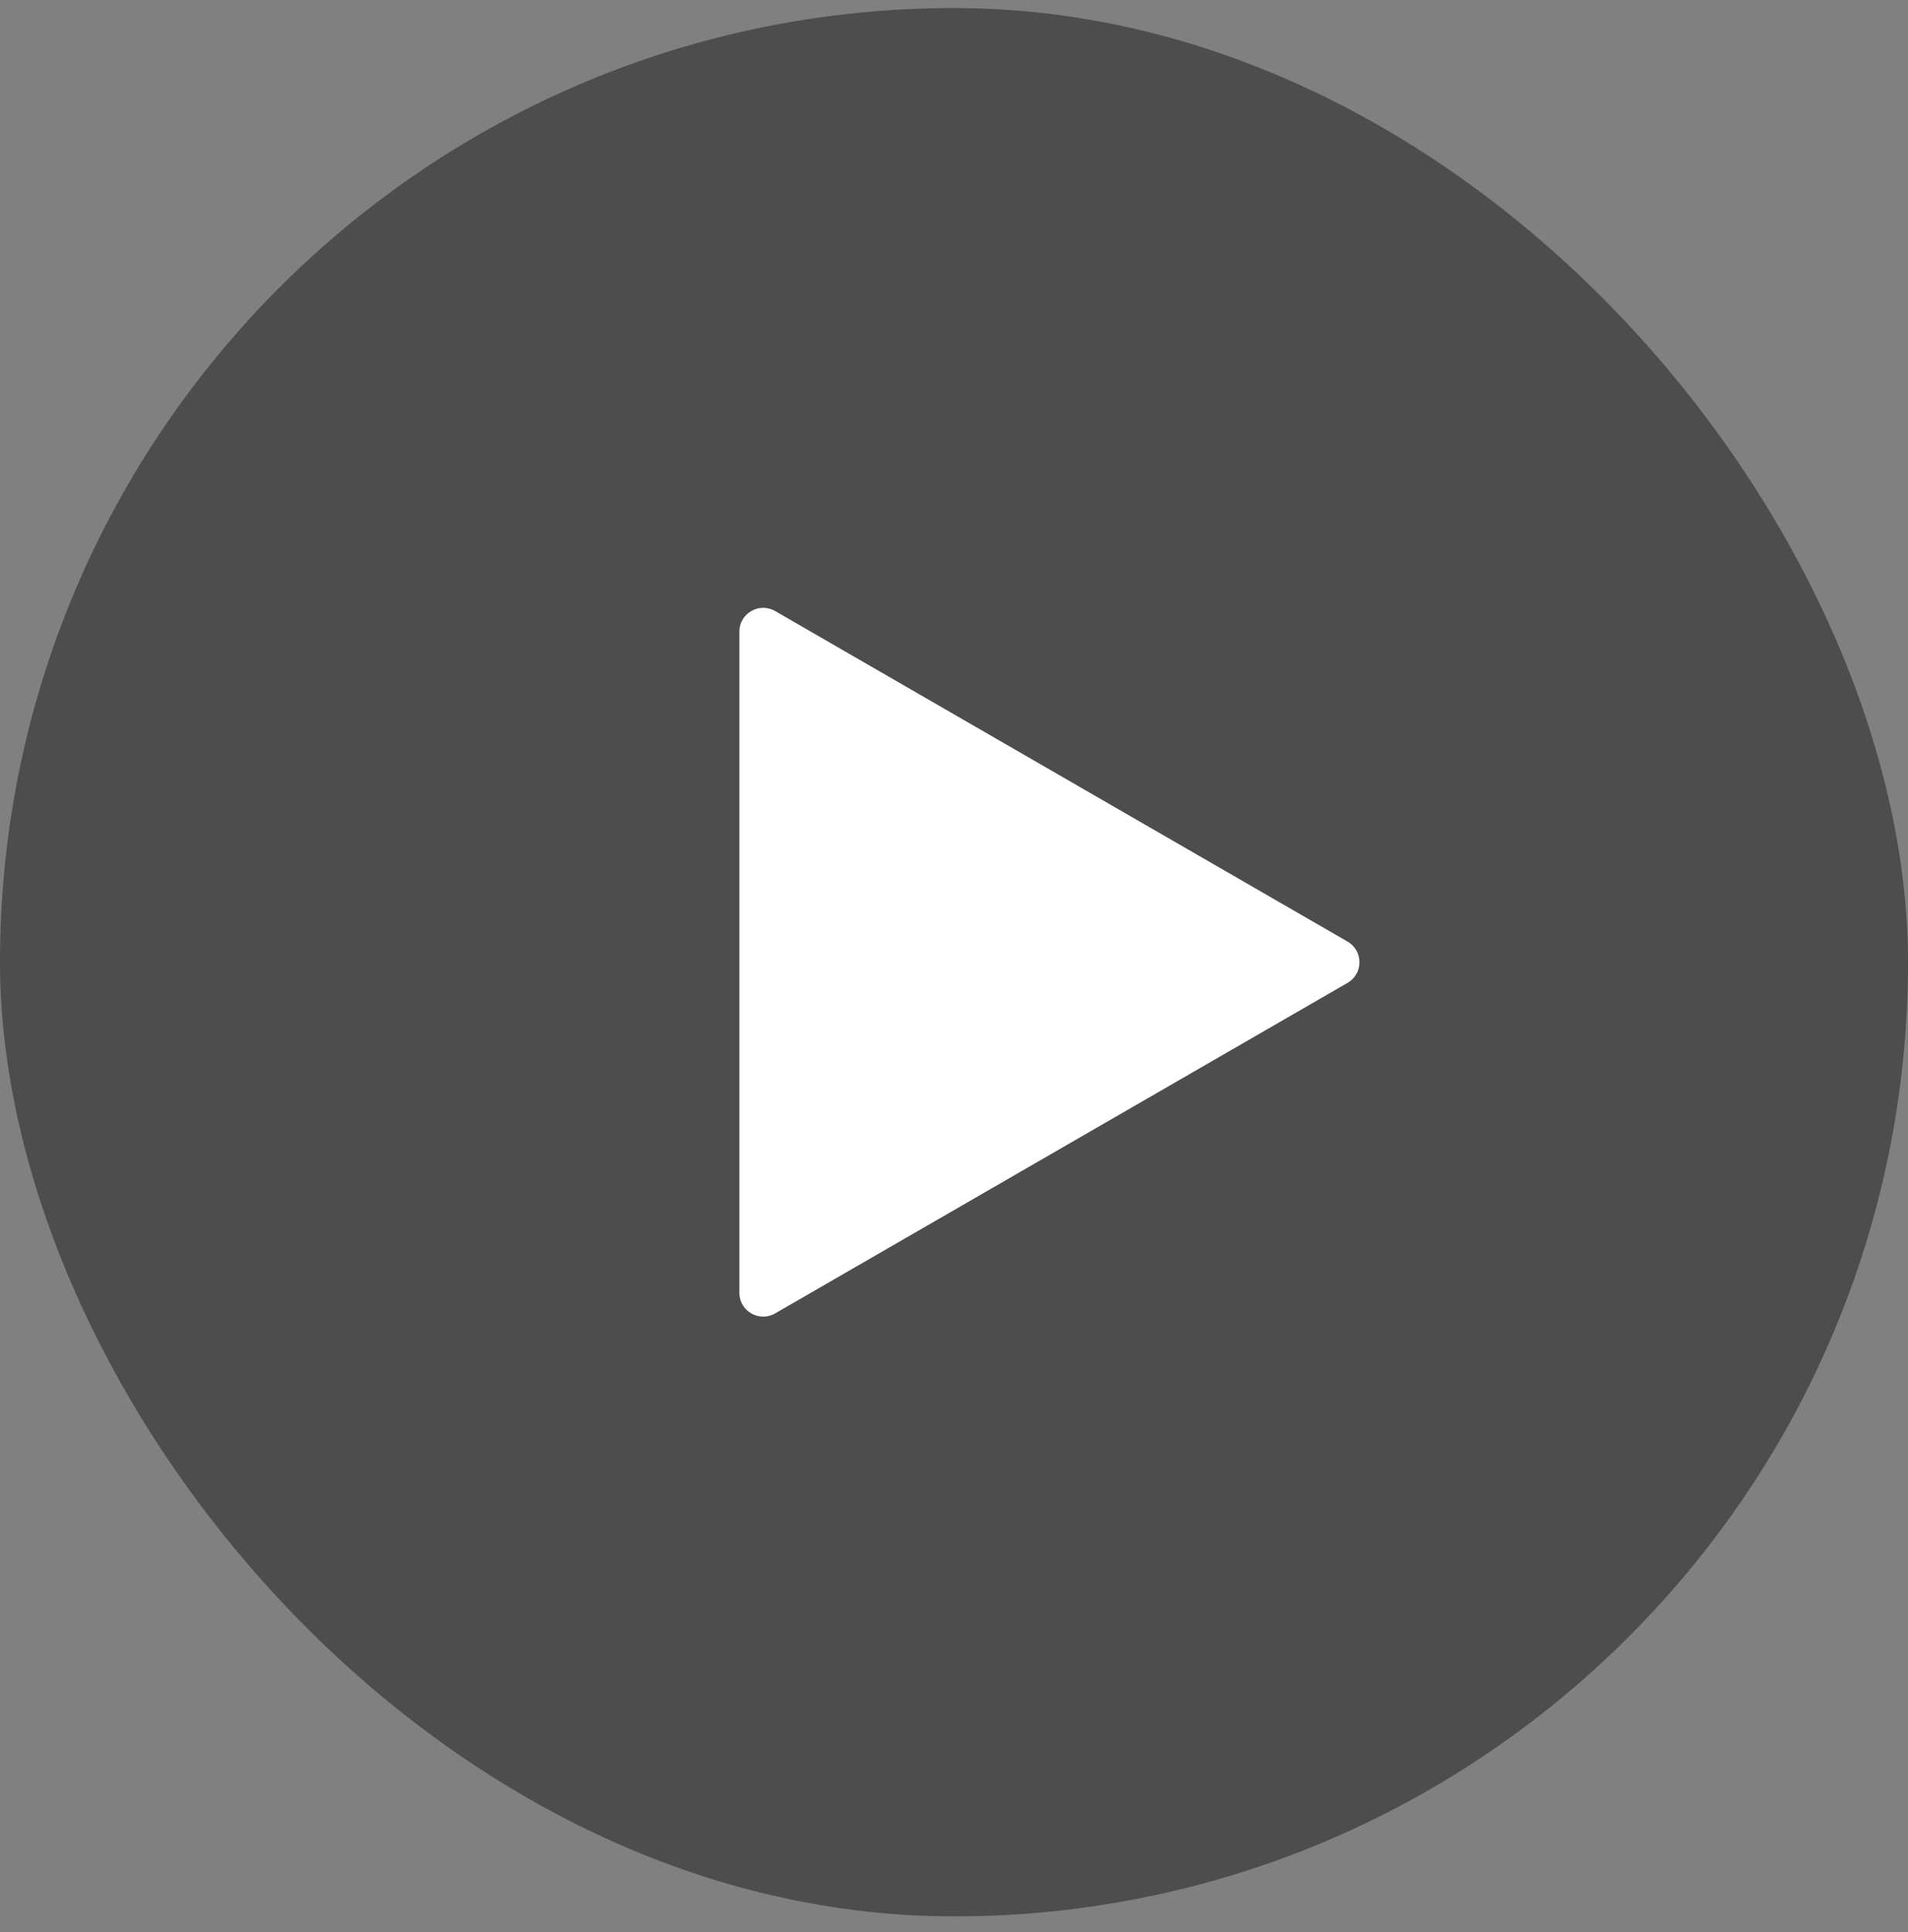 <svg width="80" height="81" viewBox="0 0 80 81" fill="none" xmlns="http://www.w3.org/2000/svg">
<rect x="0" y="0" width="80" height="81" fill="#808080" stroke="none"/>
<rect y="0.338" width="80" height="80" rx="40" fill="black" fill-opacity="0.4"/>
<path d="M56.5 39.472C57.167 39.857 57.167 40.819 56.5 41.204L32.5 55.06C31.833 55.445 31 54.964 31 54.194L31 26.482C31 25.712 31.833 25.231 32.5 25.616L56.5 39.472Z" fill="white"/>
</svg>
